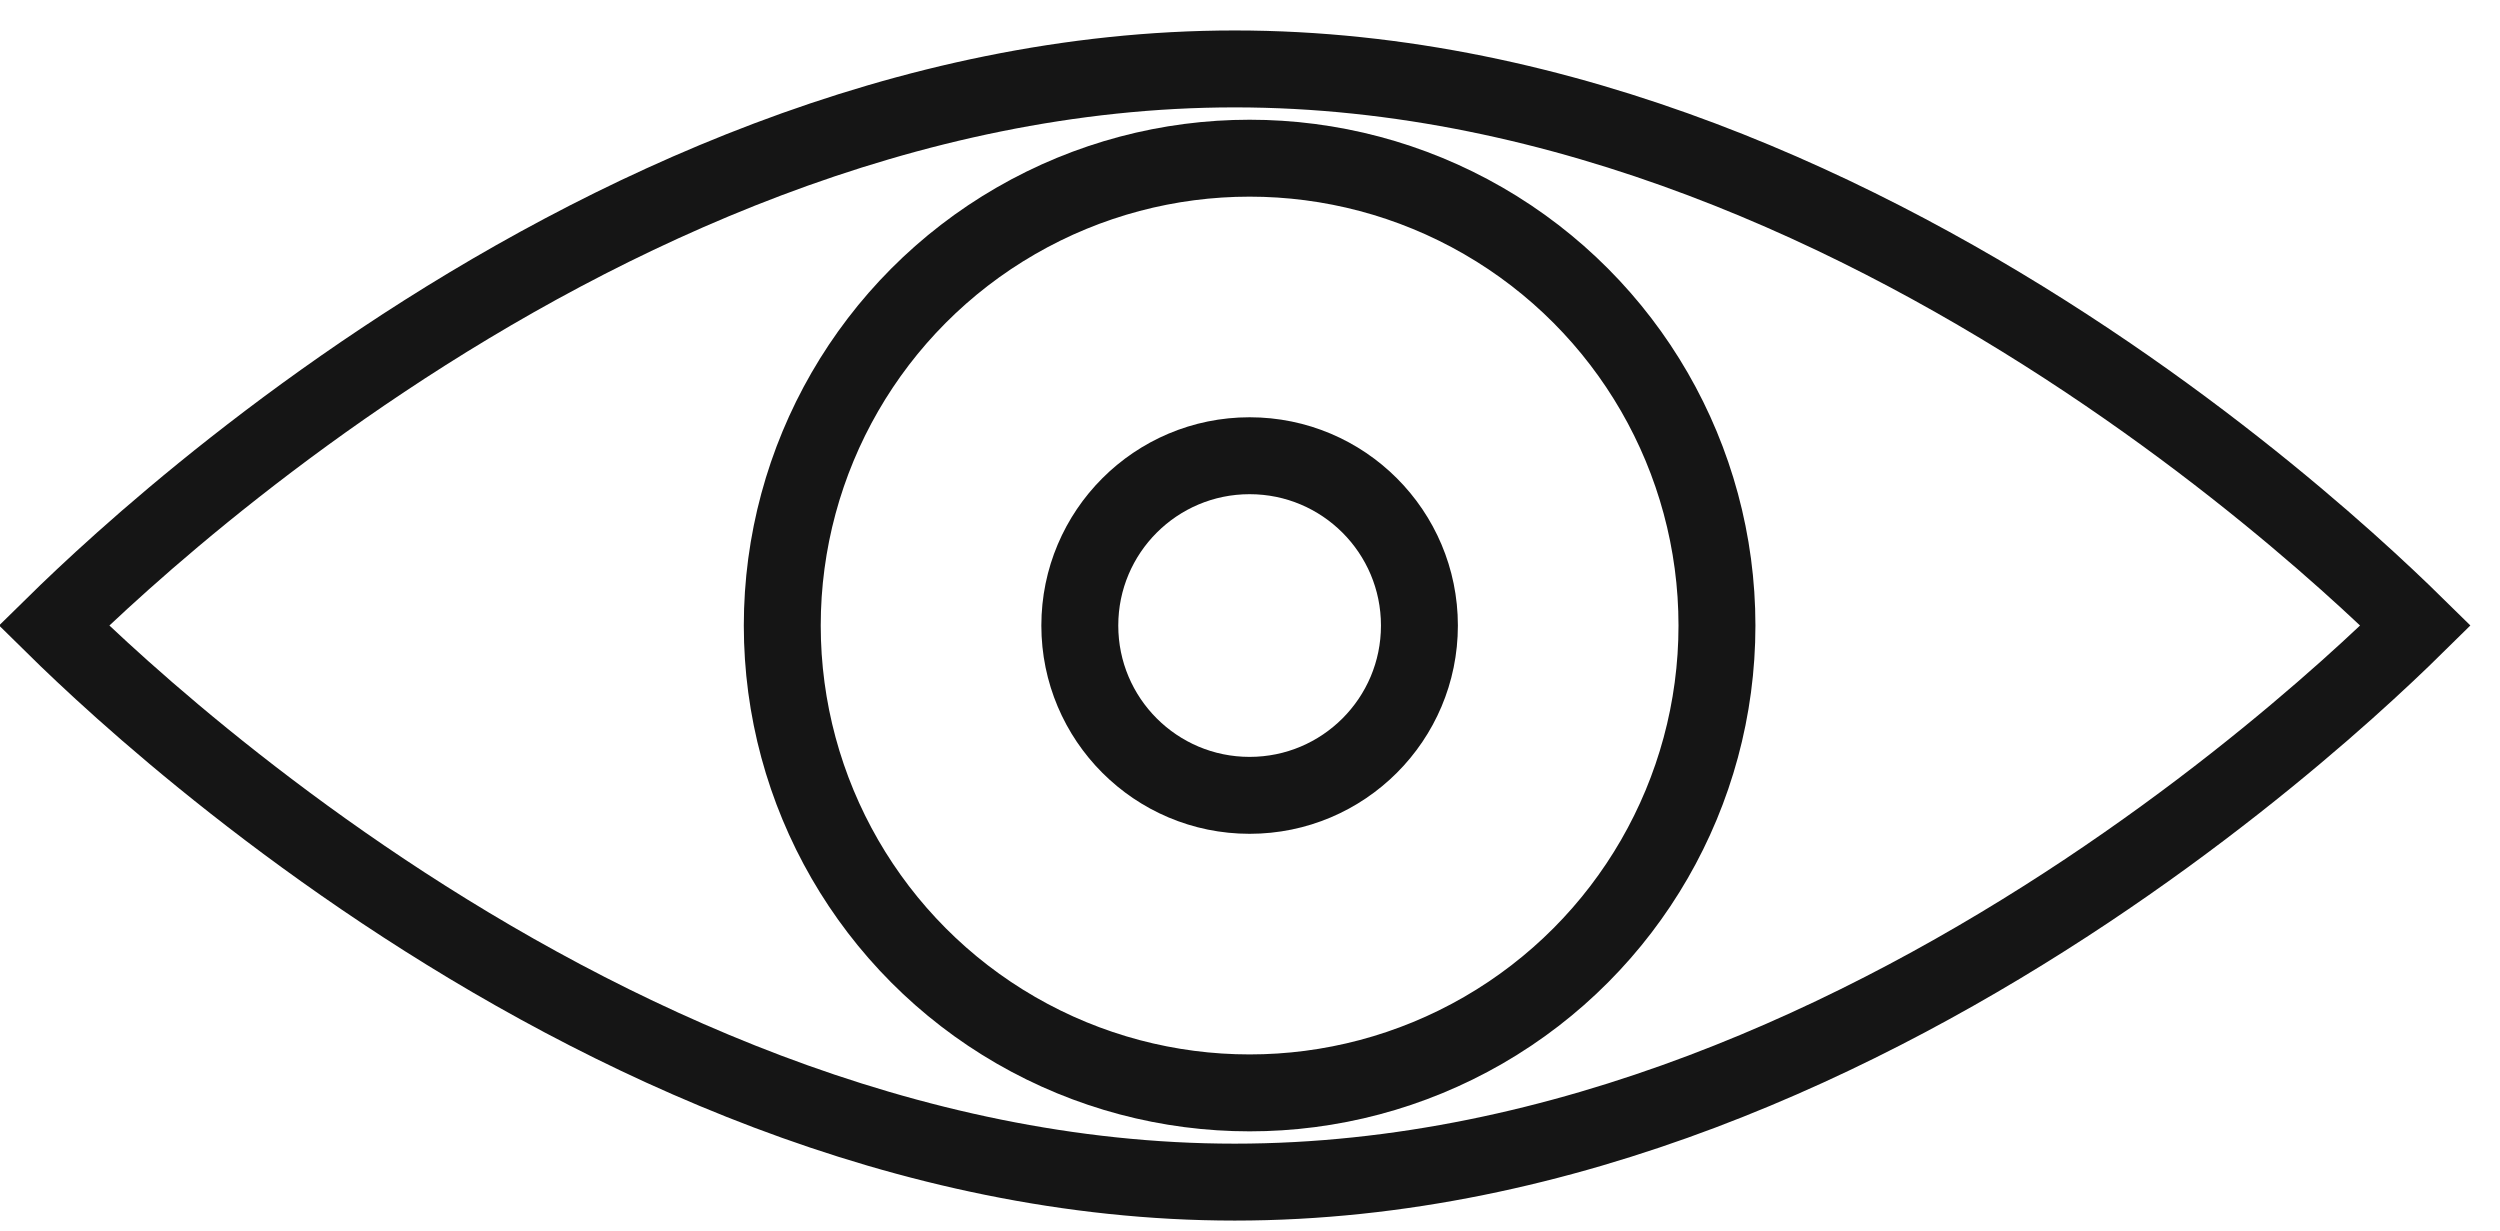 <svg width="65" height="32" viewBox="0 0 65 32" fill="none" xmlns="http://www.w3.org/2000/svg">
<path d="M3.189 17.935C2.42 17.248 1.818 16.673 1.402 16.263C1.818 15.854 2.42 15.279 3.189 14.592C4.786 13.166 7.1 11.262 9.957 9.36C15.689 5.544 23.519 1.792 32.103 1.792C40.688 1.792 48.517 5.544 54.249 9.36C57.107 11.262 59.42 13.166 61.017 14.592C61.786 15.279 62.388 15.854 62.804 16.263C62.388 16.673 61.786 17.248 61.017 17.935C59.42 19.361 57.107 21.264 54.249 23.167C48.517 26.983 40.688 30.735 32.103 30.735C23.519 30.735 15.689 26.983 9.957 23.167C7.1 21.264 4.786 19.361 3.189 17.935Z" stroke="#151515" stroke-width="2"/>
<circle cx="32.49" cy="16.264" r="12.151" stroke="#151515" stroke-width="2"/>
<circle cx="32.49" cy="16.264" r="4.415" stroke="#151515" stroke-width="2"/>
</svg>
